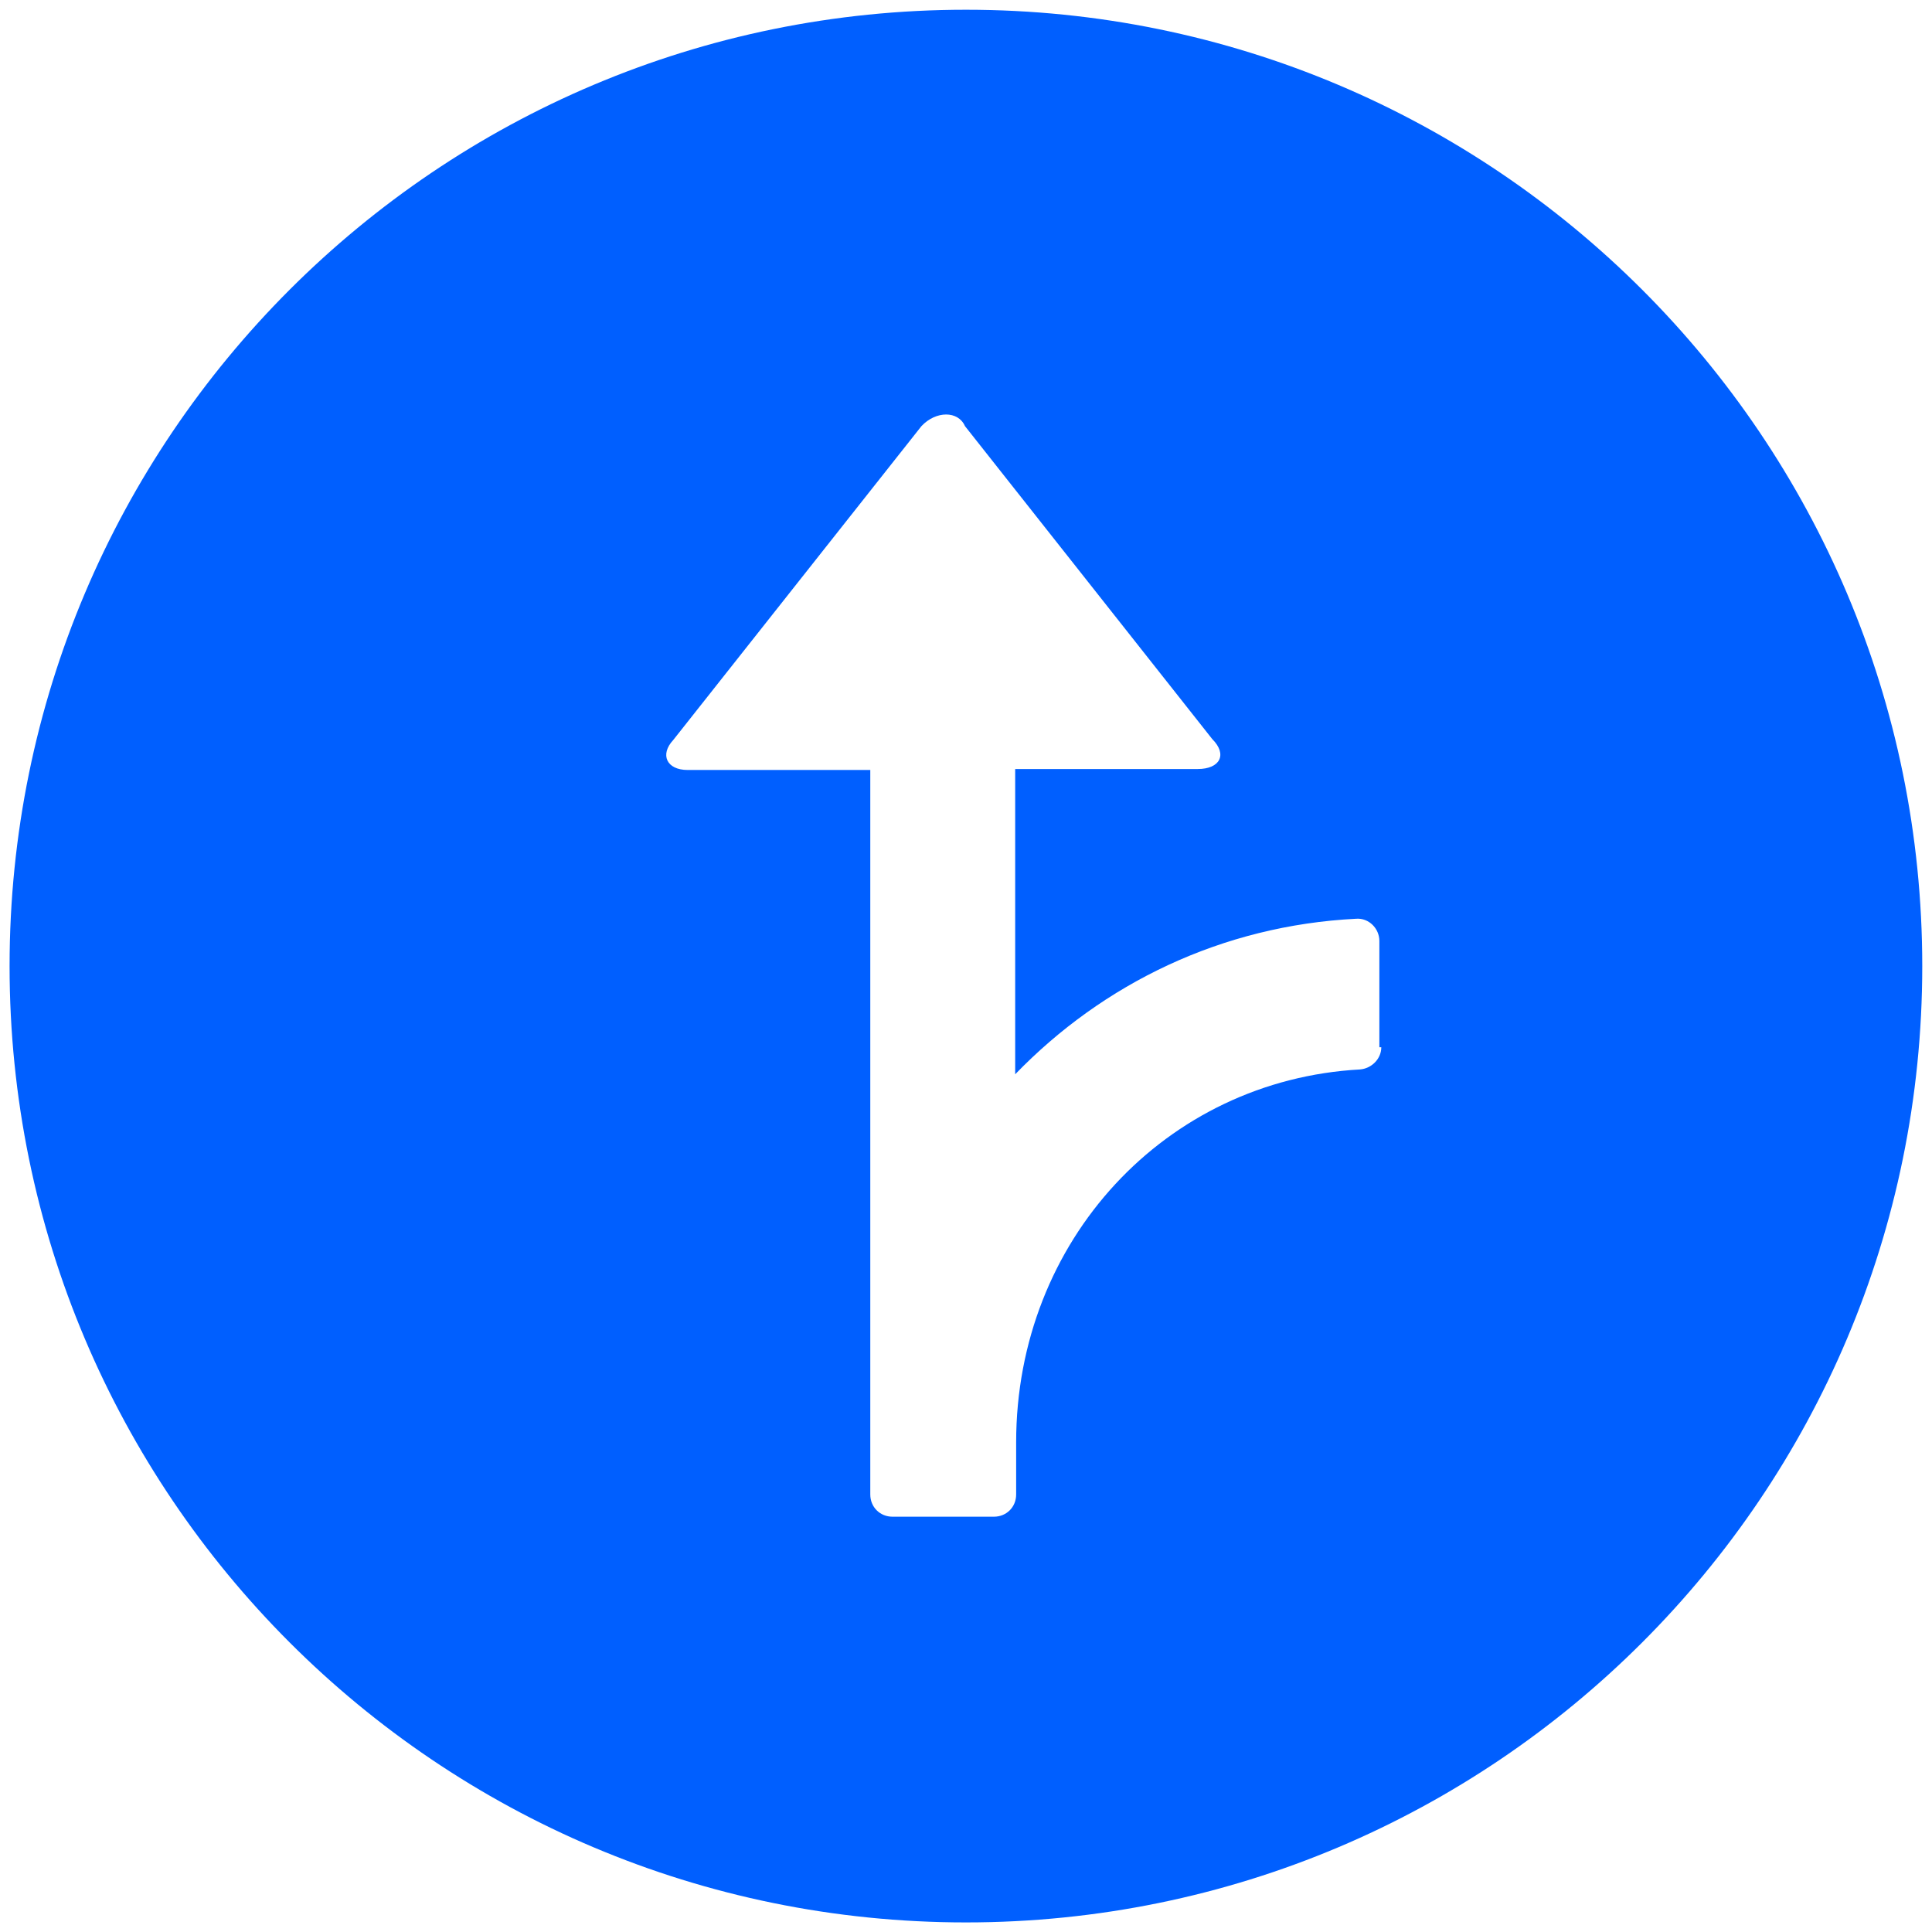 <svg width="24" height="24" viewBox="0 0 24 24" fill="none" xmlns="http://www.w3.org/2000/svg">
<g clip-path="url(#clip0_2771_3836)">
<path d="M11.999 0.121C5.435 0.121 0.119 5.437 0.119 12.001C0.119 18.565 5.435 23.881 11.999 23.881C18.563 23.881 23.879 18.565 23.879 12.001C23.879 5.437 18.563 0.121 11.999 0.121ZM17.159 13.009C17.159 13.153 17.039 13.273 16.895 13.285C14.483 13.417 12.623 15.409 12.623 17.917V18.565C12.623 18.721 12.503 18.841 12.347 18.841H11.087C10.931 18.841 10.811 18.721 10.811 18.565V9.565H8.543C8.279 9.565 8.195 9.373 8.363 9.193L11.447 5.293C11.627 5.101 11.903 5.101 11.987 5.293L15.059 9.181C15.251 9.373 15.155 9.553 14.879 9.553H12.611V13.345C13.703 12.217 15.179 11.497 16.847 11.413C17.003 11.401 17.135 11.533 17.135 11.689V13.009H17.159Z" fill="#005FFF"/>
</g>
<defs>
<clipPath id="clip0_2771_3836">
<rect width="24" height="24" fill="white"/>
</clipPath>
</defs>
</svg>
